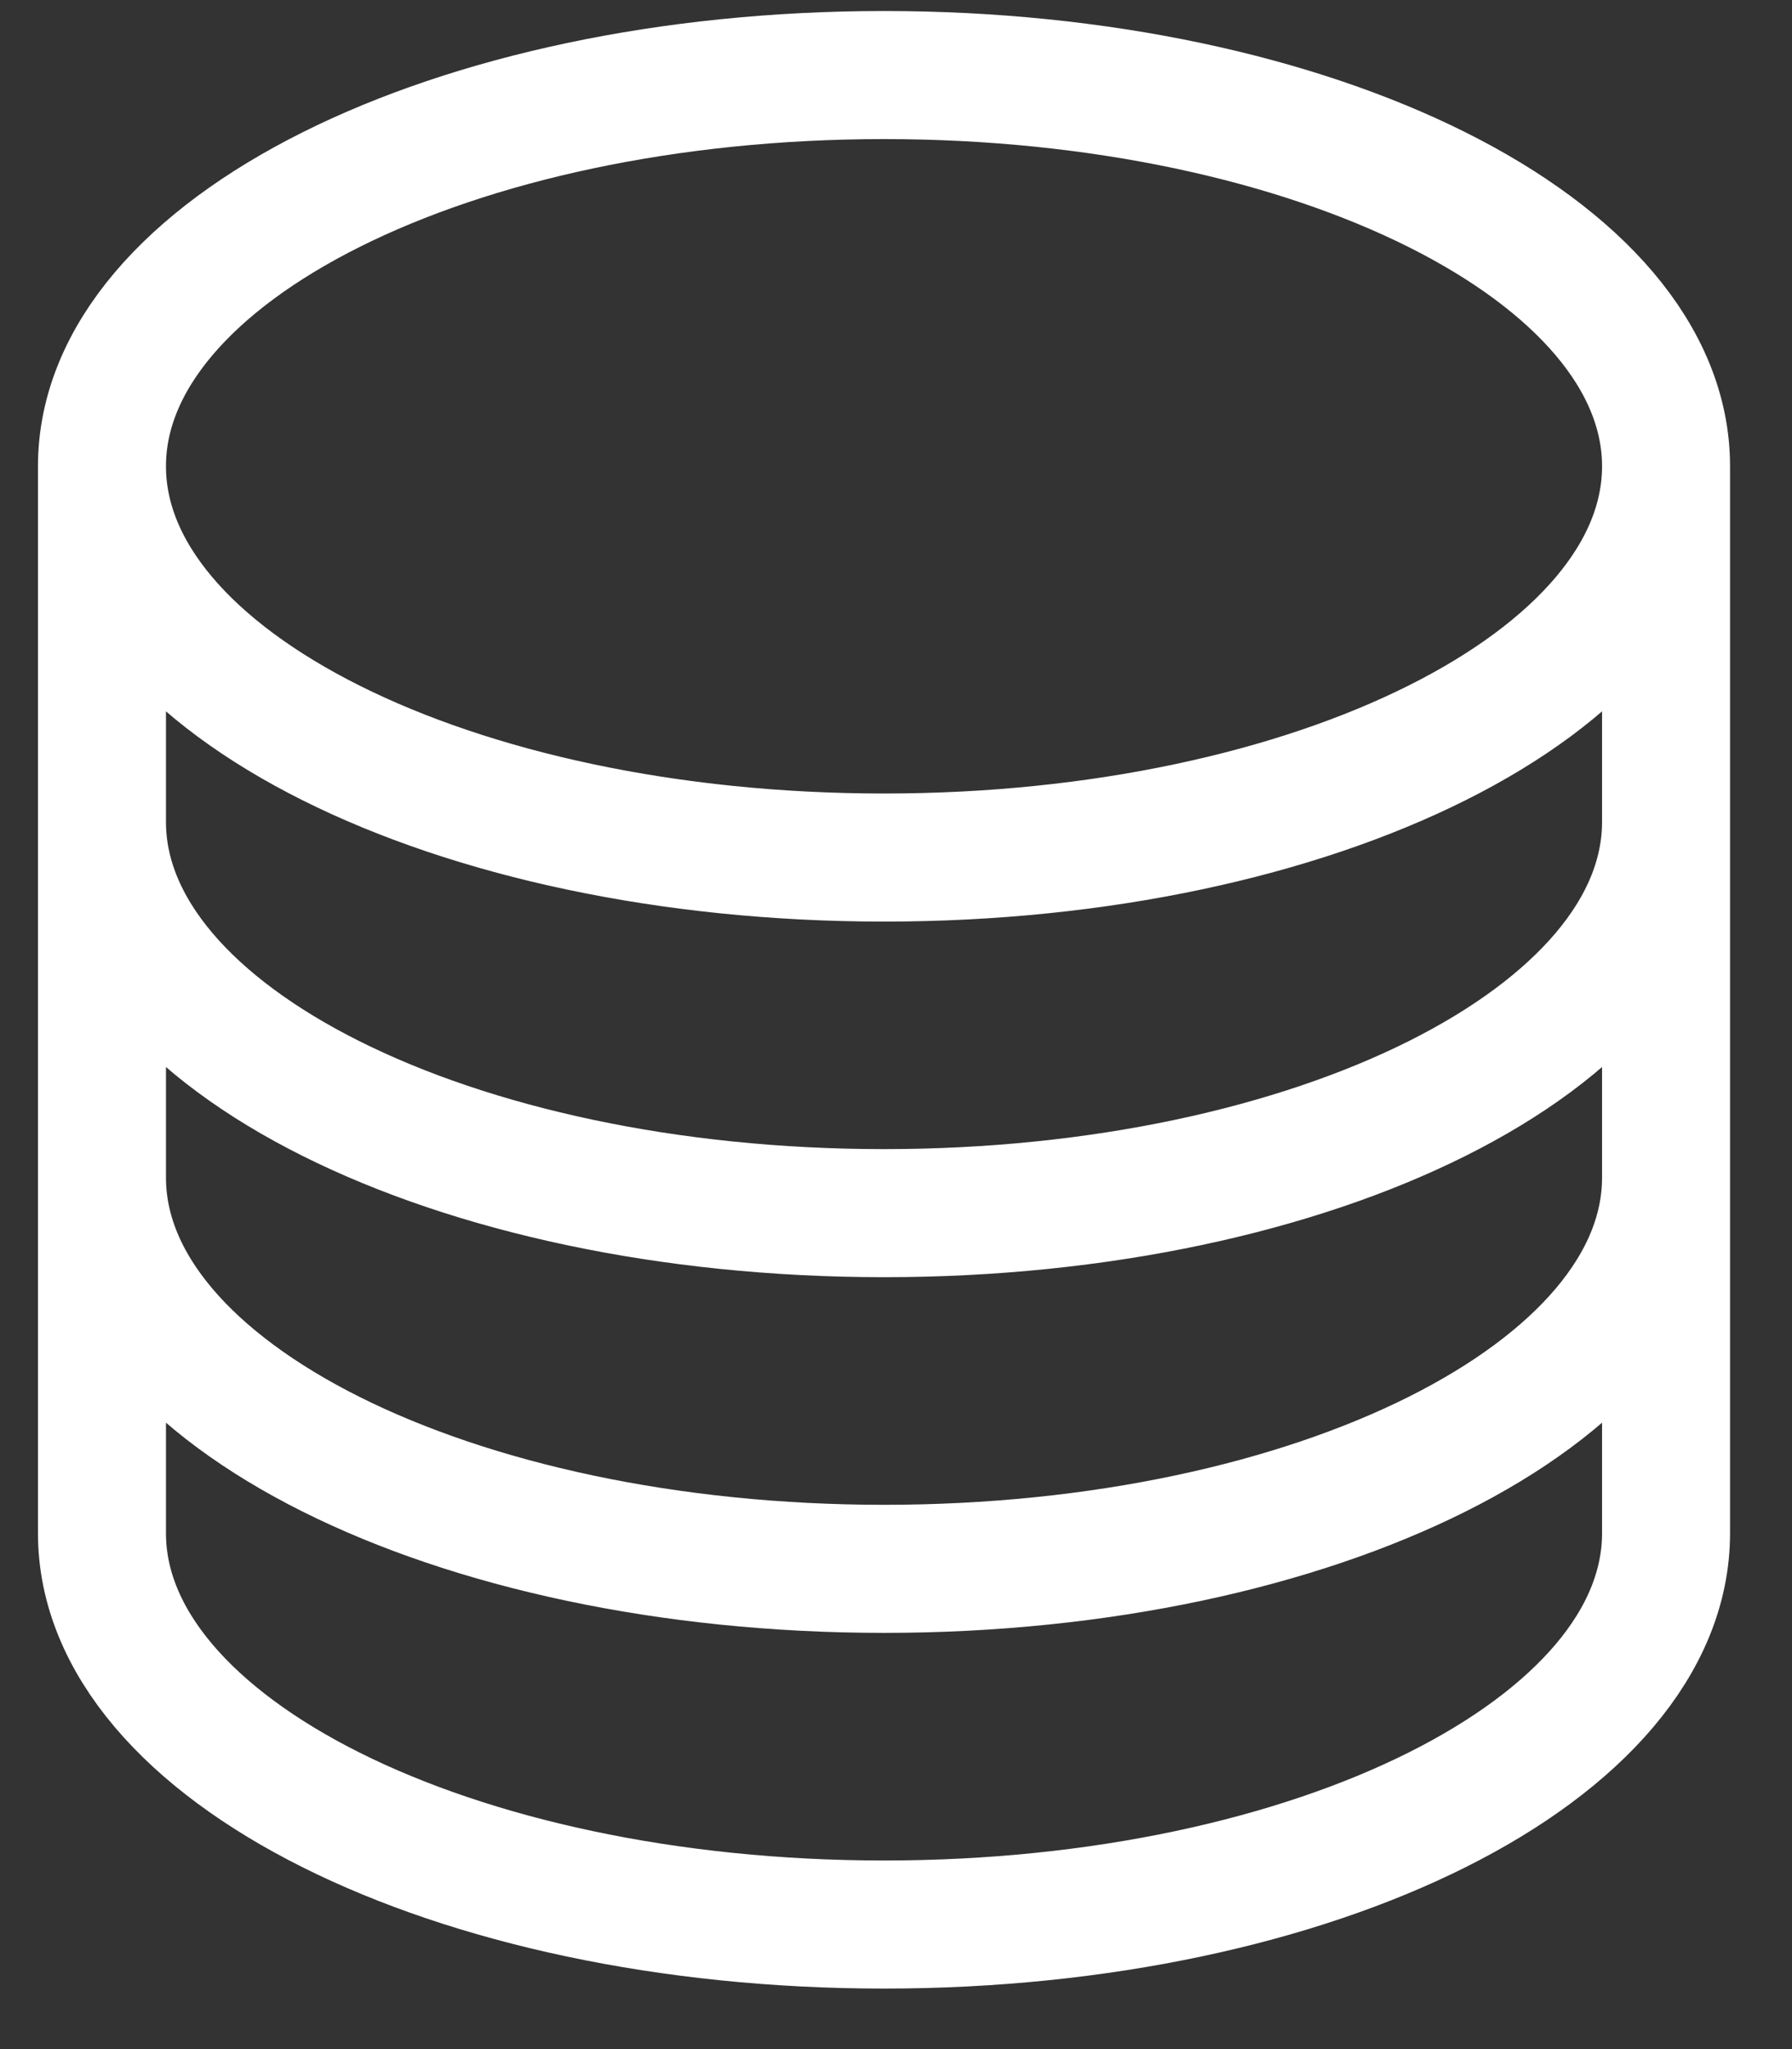 <?xml version="1.0" encoding="UTF-8"?> <svg xmlns="http://www.w3.org/2000/svg" width="21" height="24" viewBox="0 0 21 24" fill="none"><rect x="0" y="0" width="21" height="24" fill="#333333" stroke="none"/><path d="M19.524 5.461C19.524 7.992 15.421 10.044 10.36 10.044C5.299 10.044 1.195 7.992 1.195 5.461M19.524 5.461C19.524 2.931 15.421 0.879 10.36 0.879C5.299 0.879 1.195 2.931 1.195 5.461M19.524 5.461V17.958C19.524 20.489 15.421 22.541 10.36 22.541C5.299 22.541 1.195 20.489 1.195 17.958V5.461M19.524 5.461V9.627M1.195 5.461V9.627M19.524 9.627V13.793C19.524 16.323 15.421 18.375 10.36 18.375C5.299 18.375 1.195 16.323 1.195 13.793V9.627M19.524 9.627C19.524 12.158 15.421 14.209 10.36 14.209C5.299 14.209 1.195 12.158 1.195 9.627" stroke="white" stroke-width="1.5" stroke-linecap="round" stroke-linejoin="round"></path></svg> 